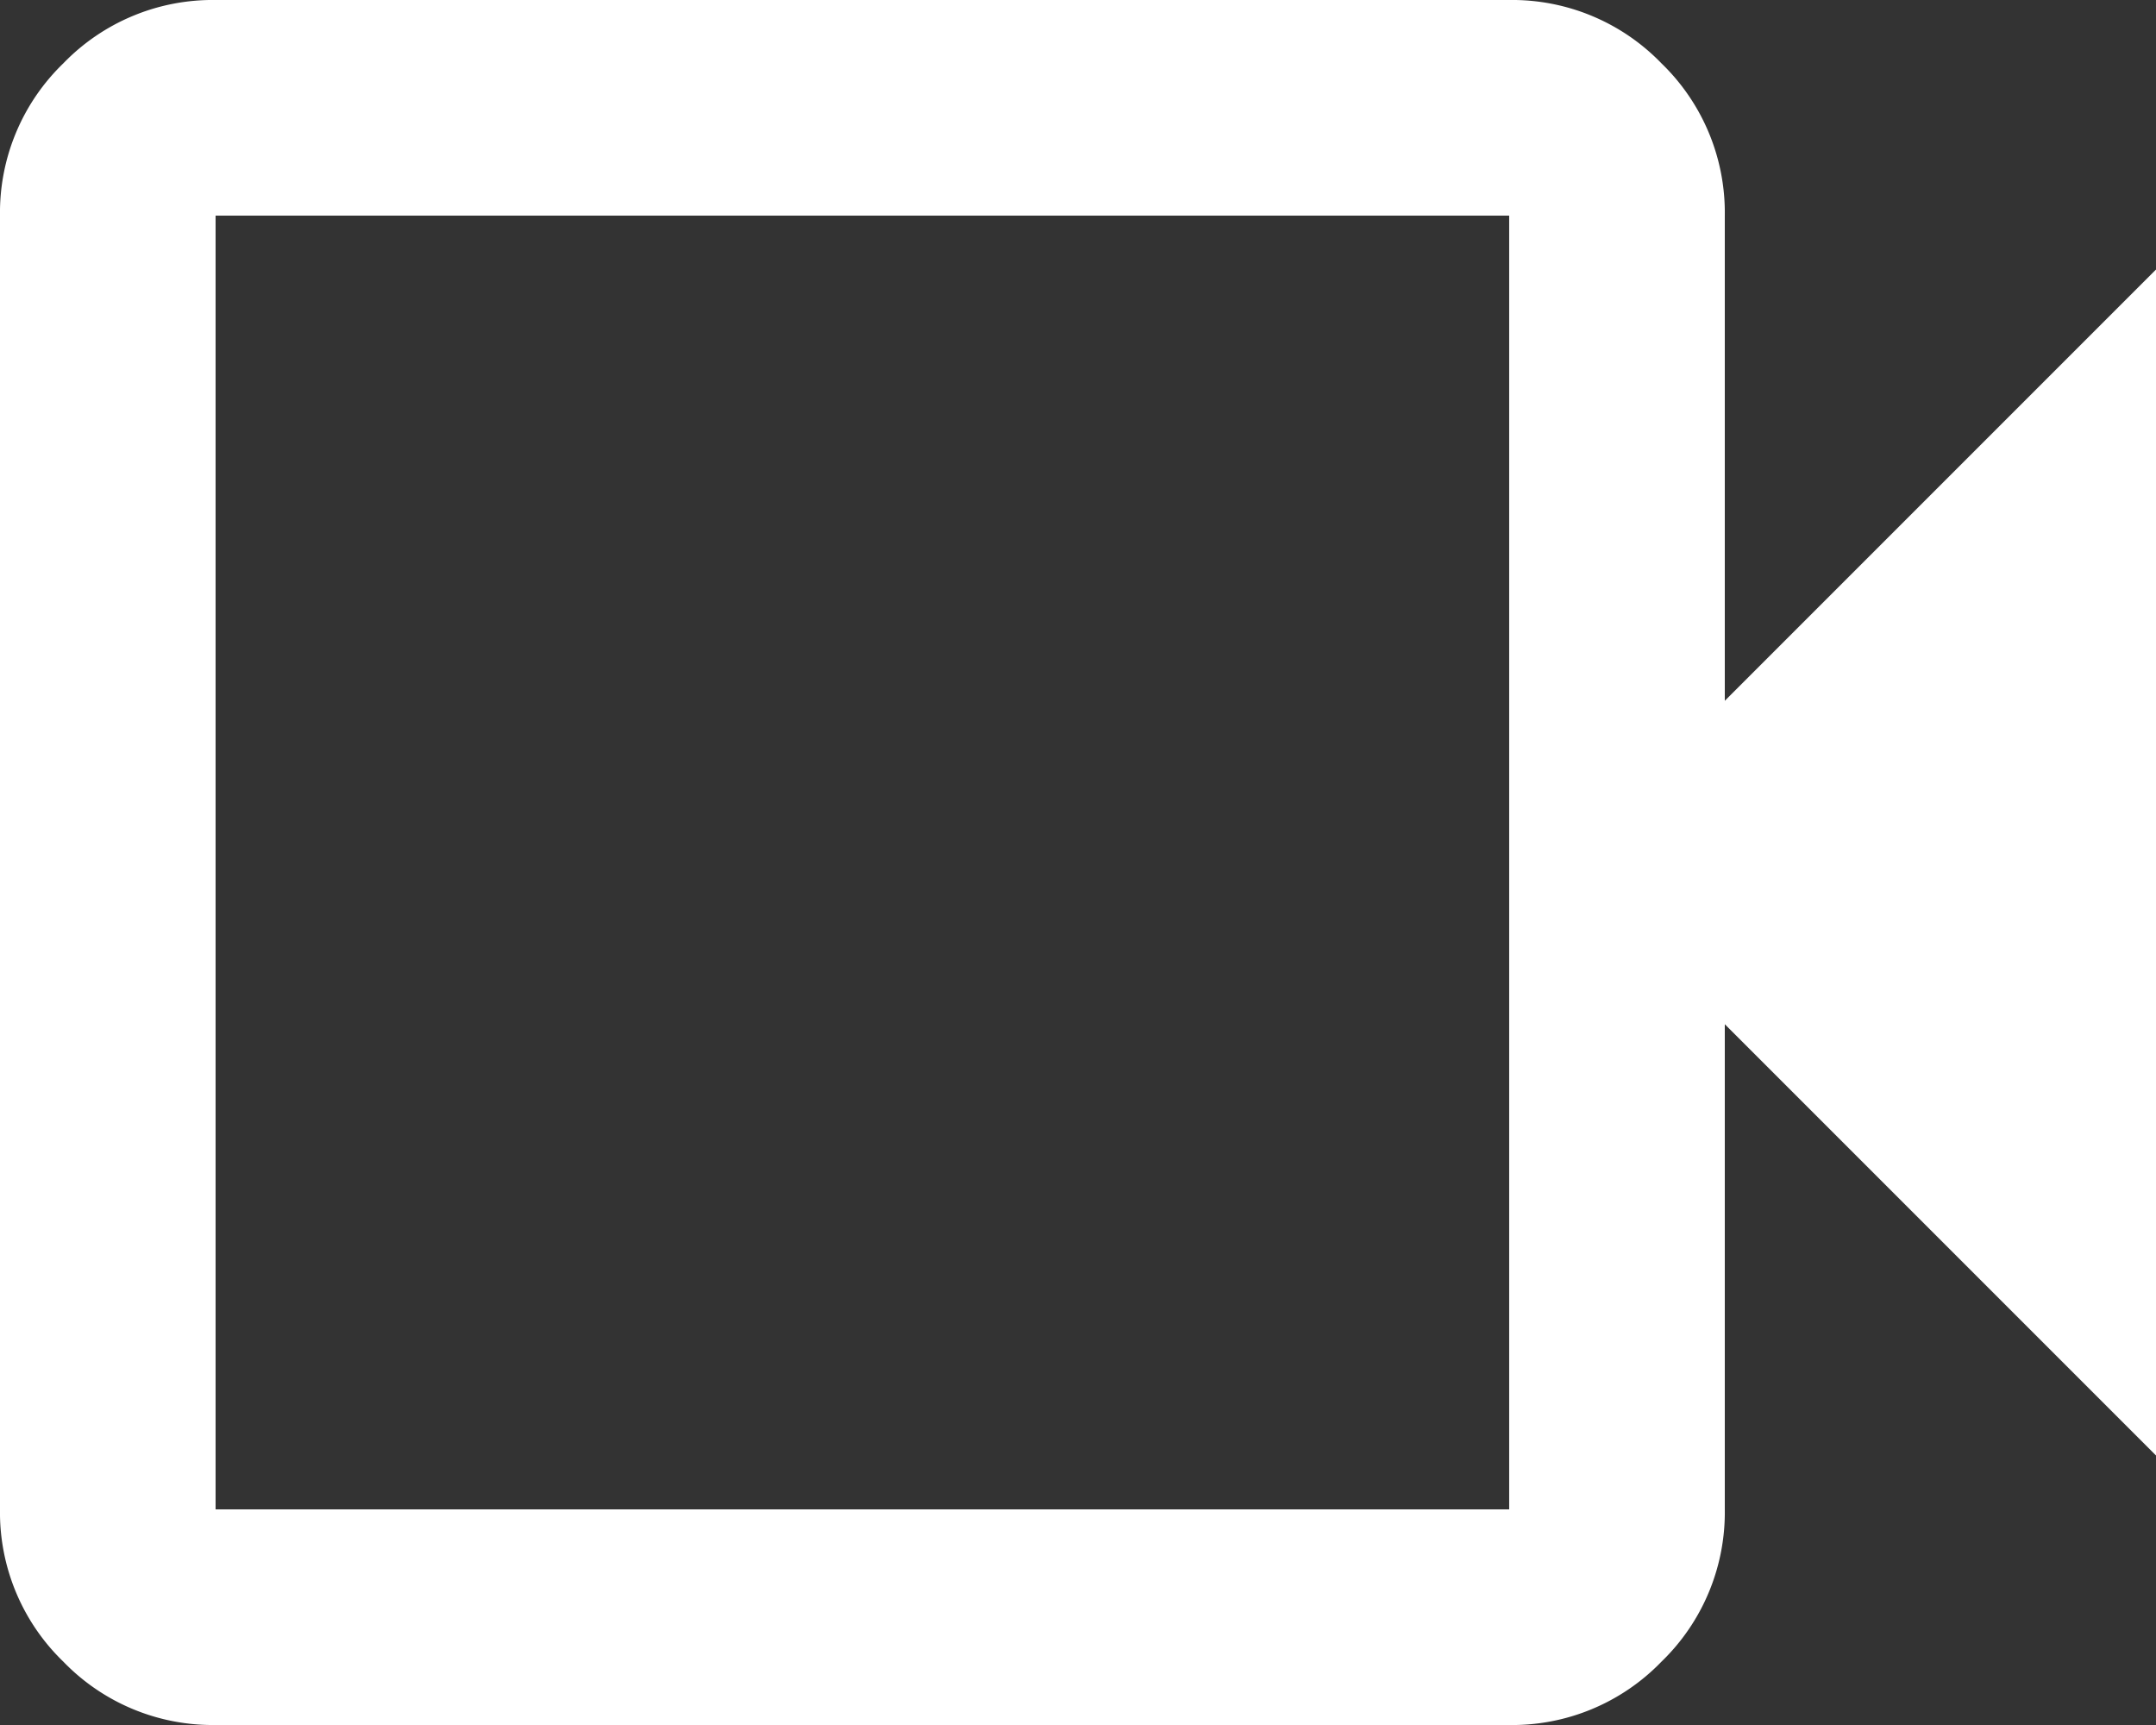 <svg xmlns="http://www.w3.org/2000/svg" width="94.694" height="75.755" viewBox="0 0 94.694 75.755">
  <rect x="0" y="0" width="94.694" height="75.755" fill="#333333" stroke="none"/>
  <path id="videocam_24dp_FFFFFF_FILL0_wght400_GRAD0_opsz24" d="M89.469-724.245a9.118,9.118,0,0,1-6.688-2.782A9.118,9.118,0,0,1,80-733.714v-56.817a9.118,9.118,0,0,1,2.782-6.688A9.118,9.118,0,0,1,89.469-800h56.816a9.118,9.118,0,0,1,6.688,2.782,9.118,9.118,0,0,1,2.782,6.688v21.306l18.939-18.939v52.082L155.755-755.02v21.306a9.118,9.118,0,0,1-2.782,6.688,9.118,9.118,0,0,1-6.688,2.782Zm0-9.469h56.816v-56.817H89.469Zm0,0v0Z" transform="translate(-80 800)" fill="#fff"/>
</svg>
